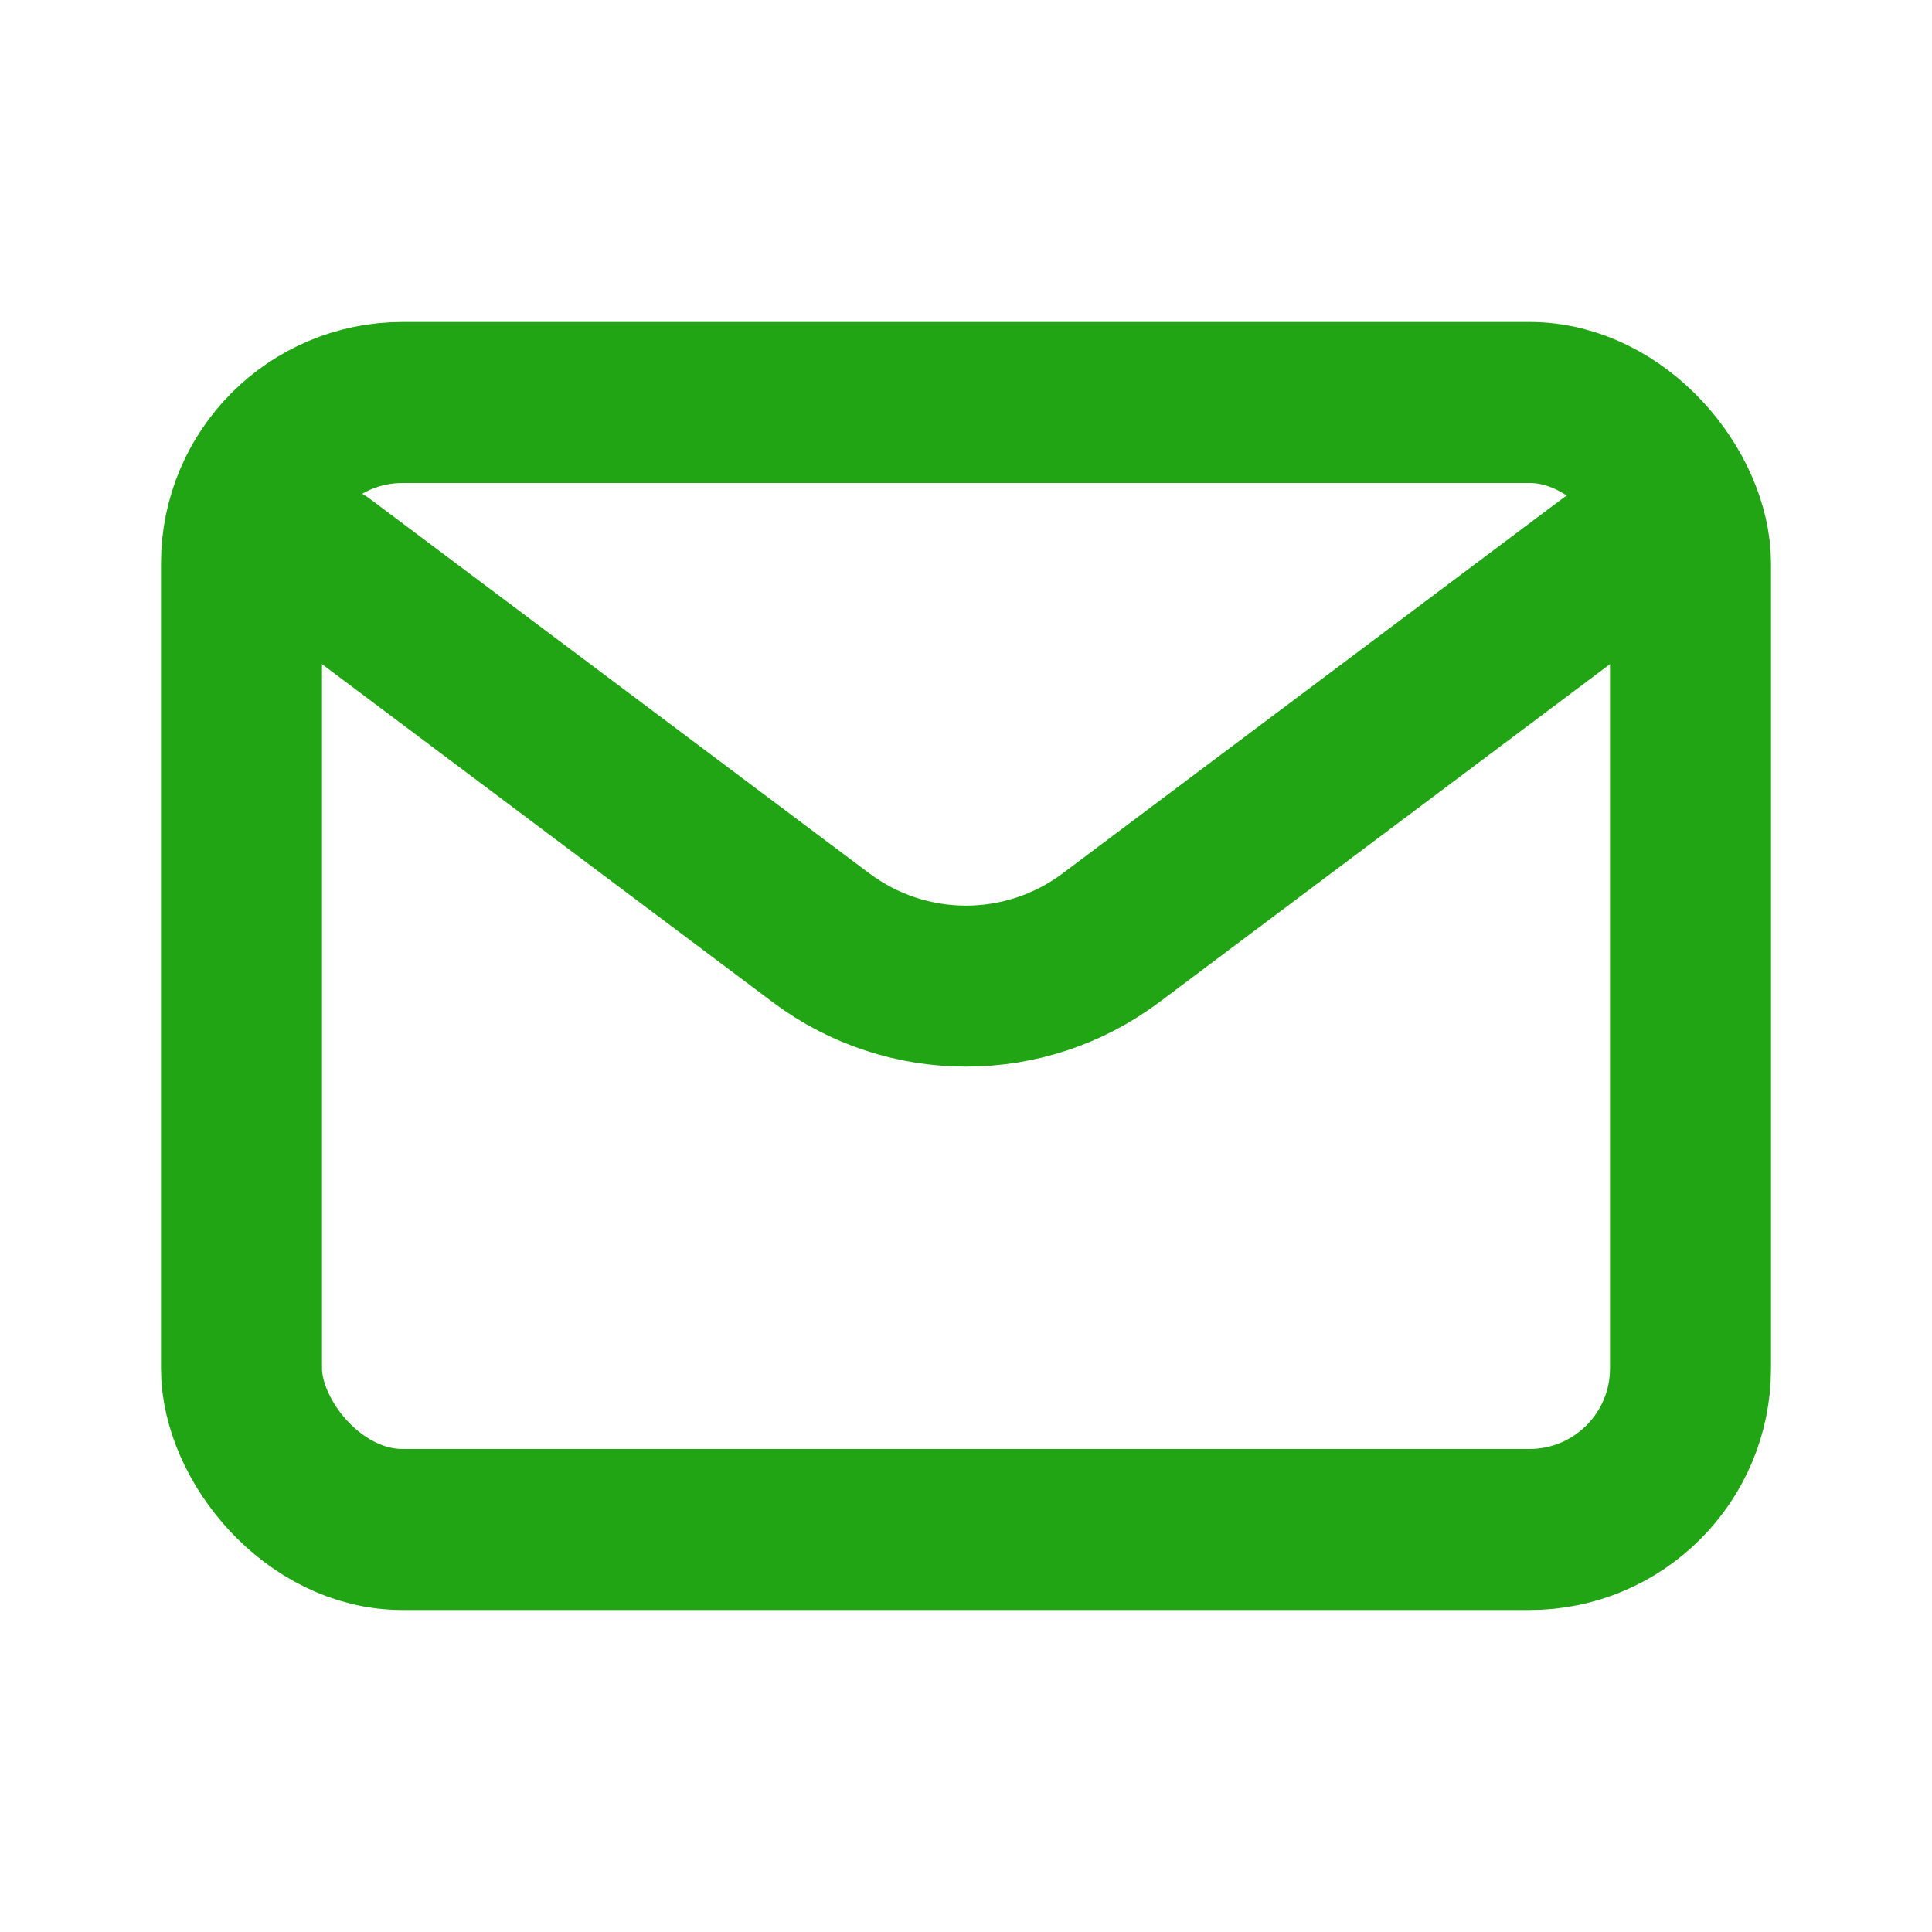 <?xml version="1.0" encoding="utf-8"?><!-- Uploaded to: SVG Repo, www.svgrepo.com, Generator: SVG Repo Mixer Tools -->
<svg width="800px" height="800px" viewBox="0 0 24 24" fill="none" xmlns="http://www.w3.org/2000/svg">
<path style="stroke: #22A514;" d="M4 7L10.2 11.65C11.267 12.45 12.733 12.45 13.8 11.65L20 7" stroke="#000000" stroke-width="2" stroke-linecap="round" stroke-linejoin="round"/>
<rect style="stroke: #22A514;" x="3" y="5" width="18" height="14" rx="2" stroke="#000000" stroke-width="2" stroke-linecap="round"/>
</svg>